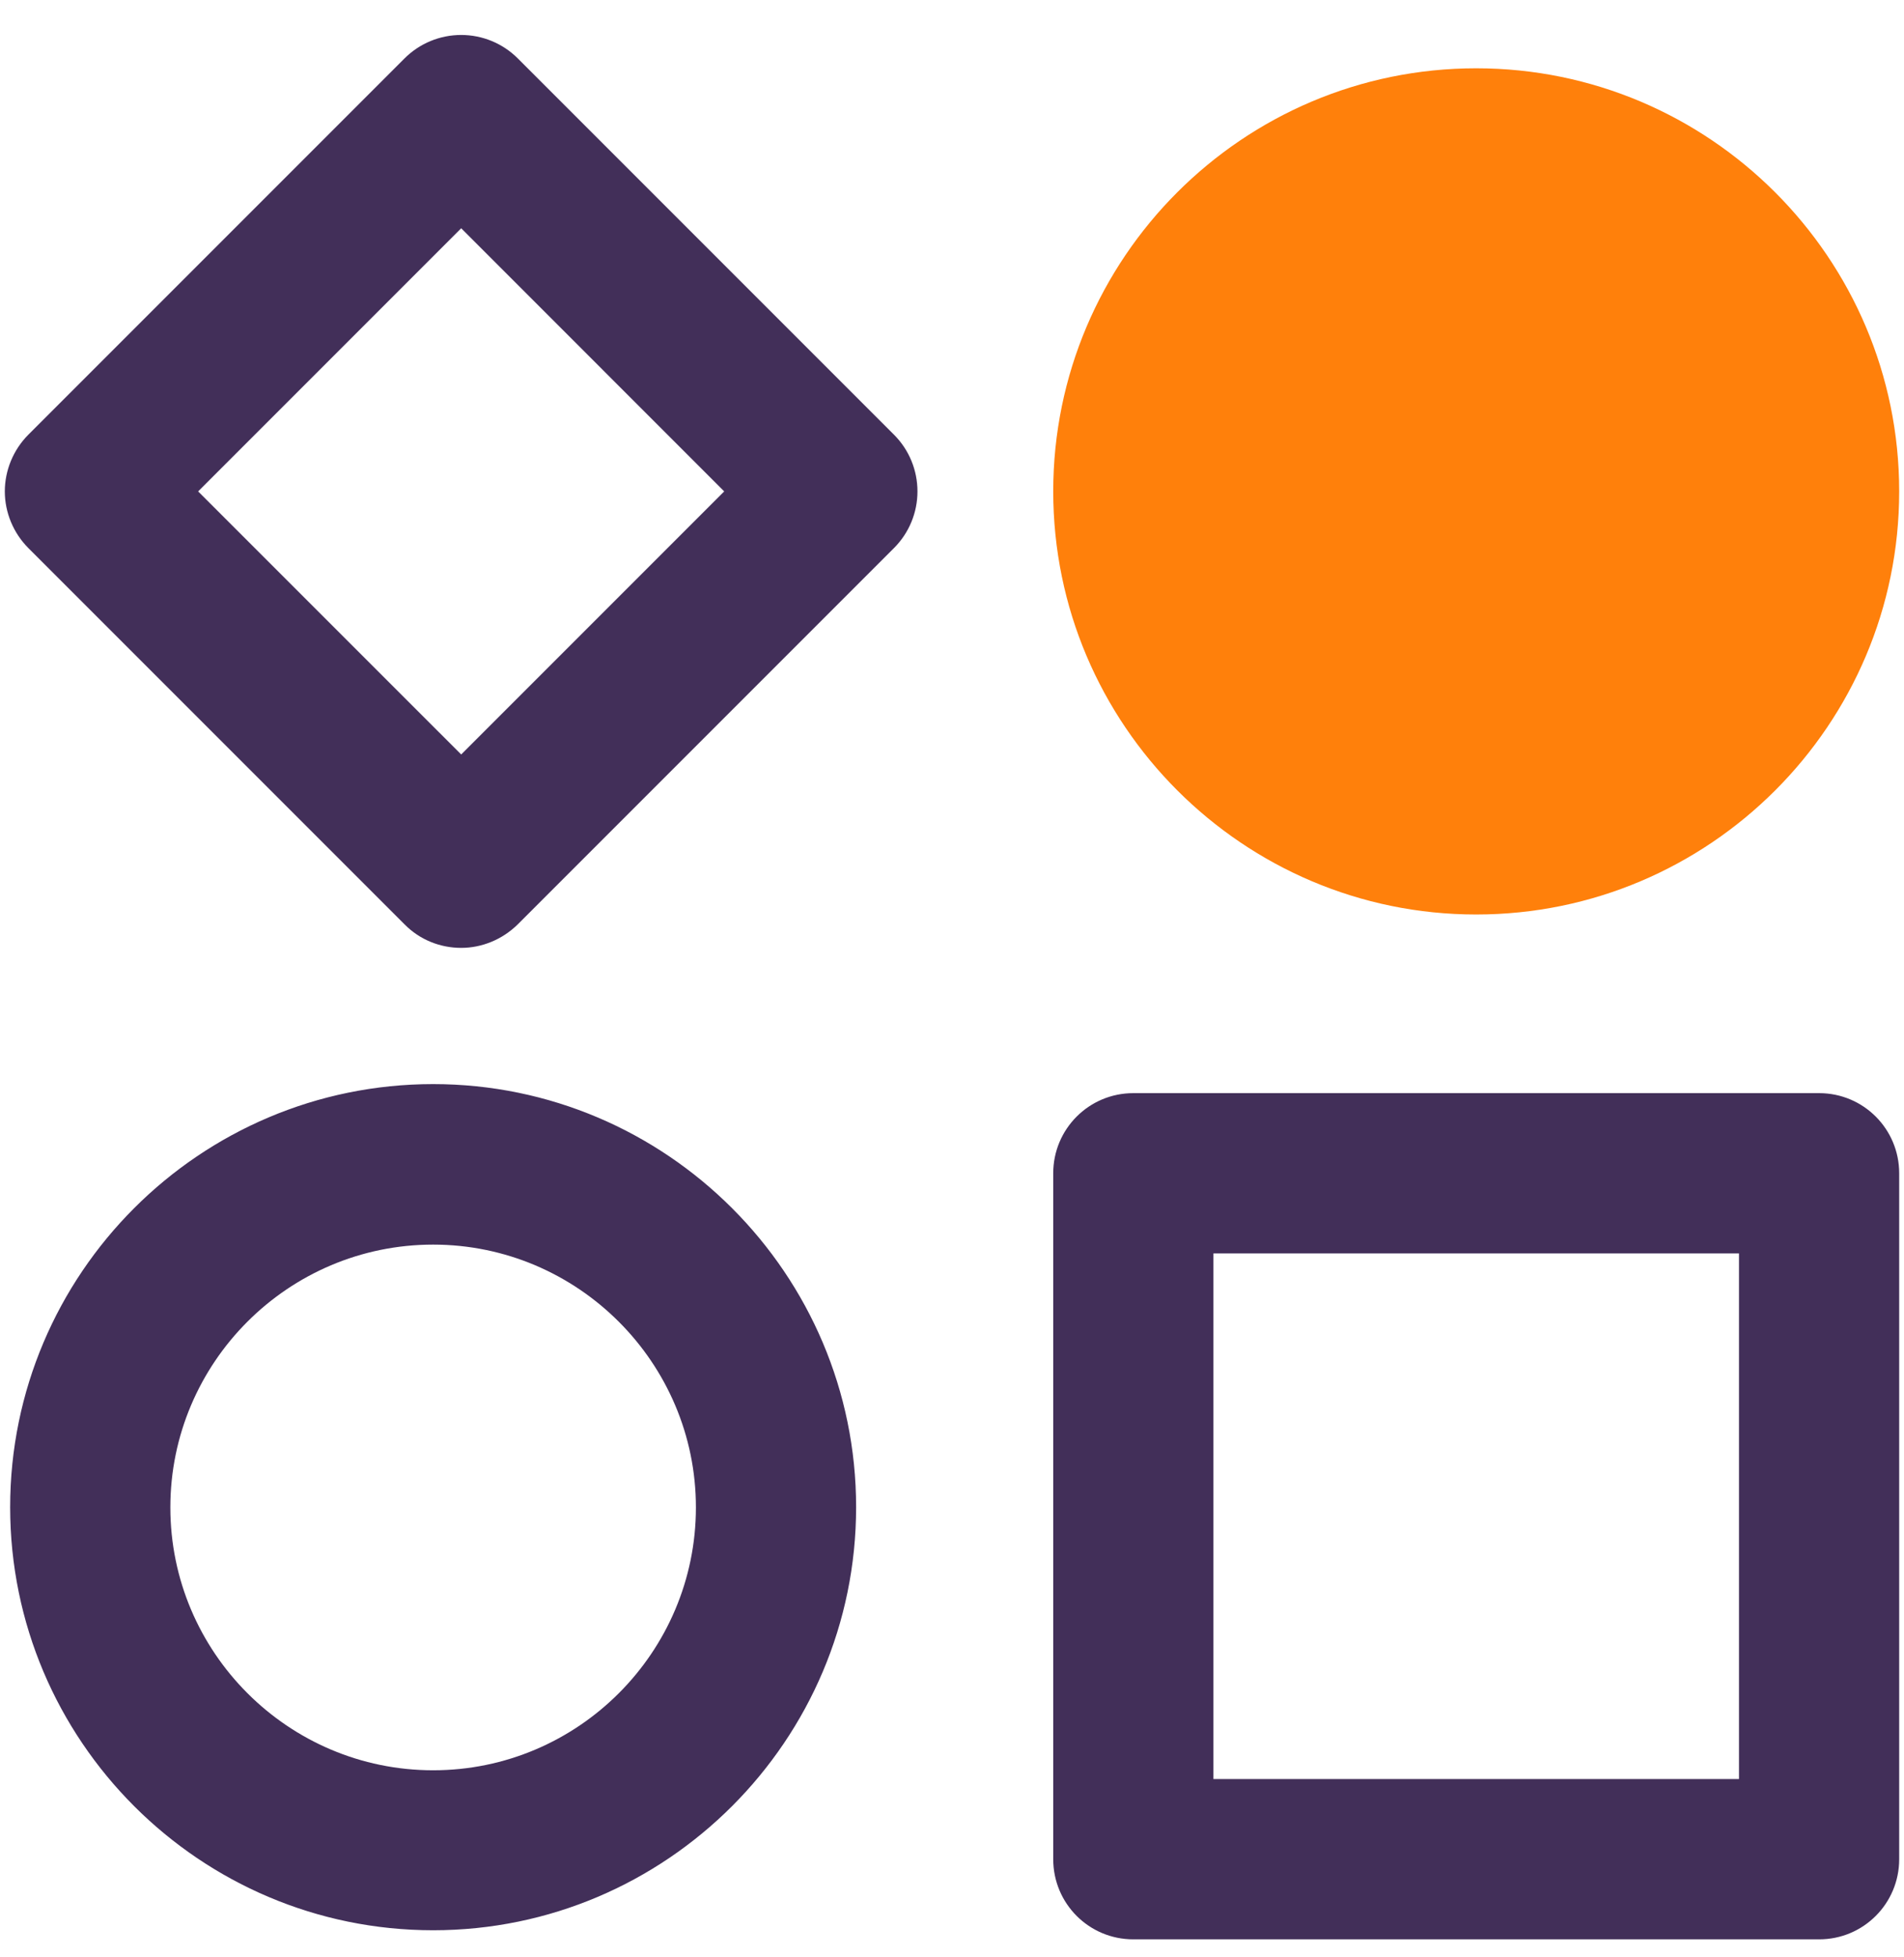 <svg width="36" height="37" viewBox="0 0 36 37" fill="none" xmlns="http://www.w3.org/2000/svg">
<g clip-path="url(#clip0_678_1121)">
<path d="M8.19 20.493C12.598 20.493 16.187 24.082 16.187 28.49C16.187 32.898 12.598 36.488 8.19 36.488C3.777 36.488 0.192 32.898 0.192 28.49C0.192 24.082 3.777 20.493 8.19 20.493ZM8.19 33.464C10.931 33.464 13.158 31.232 13.158 28.495C13.158 25.759 10.926 23.527 8.19 23.527C5.448 23.527 3.221 25.759 3.221 28.495C3.221 31.232 5.448 33.464 8.19 33.464ZM21.428 20.664H34.395C35.233 20.664 35.909 21.341 35.909 22.179V35.145C35.909 35.983 35.233 36.66 34.395 36.66H21.428C20.59 36.66 19.914 35.983 19.914 35.145V22.179C19.914 21.341 20.59 20.664 21.428 20.664ZM22.943 33.63H32.88V23.694H22.943V33.63ZM8.72 17.918C8.331 17.918 7.942 17.771 7.649 17.473L0.535 10.359C0.253 10.076 0.091 9.688 0.091 9.289C0.091 8.89 0.253 8.501 0.535 8.218L7.649 1.104C7.933 0.82 8.318 0.661 8.72 0.661C9.121 0.661 9.506 0.82 9.79 1.104L16.904 8.218C17.188 8.502 17.347 8.887 17.347 9.289C17.347 9.69 17.188 10.075 16.904 10.359L9.79 17.473C9.492 17.766 9.104 17.918 8.72 17.918ZM8.72 4.315L3.746 9.289L8.72 14.262L13.693 9.289L8.72 4.315Z" fill="#422F59"/>
<path d="M35.909 9.289C35.909 4.876 32.319 1.291 27.911 1.291C23.498 1.291 19.914 4.881 19.914 9.289C19.914 13.697 23.504 17.287 27.911 17.287C32.319 17.287 35.909 13.702 35.909 9.289Z" fill="#FF800B"/>
</g>
<defs>
<clipPath id="clip0_678_1121">
<rect width="36" height="36" fill="white" transform="matrix(-1 0 0 1 36 0.659)"/>
</clipPath>
</defs>
</svg>
